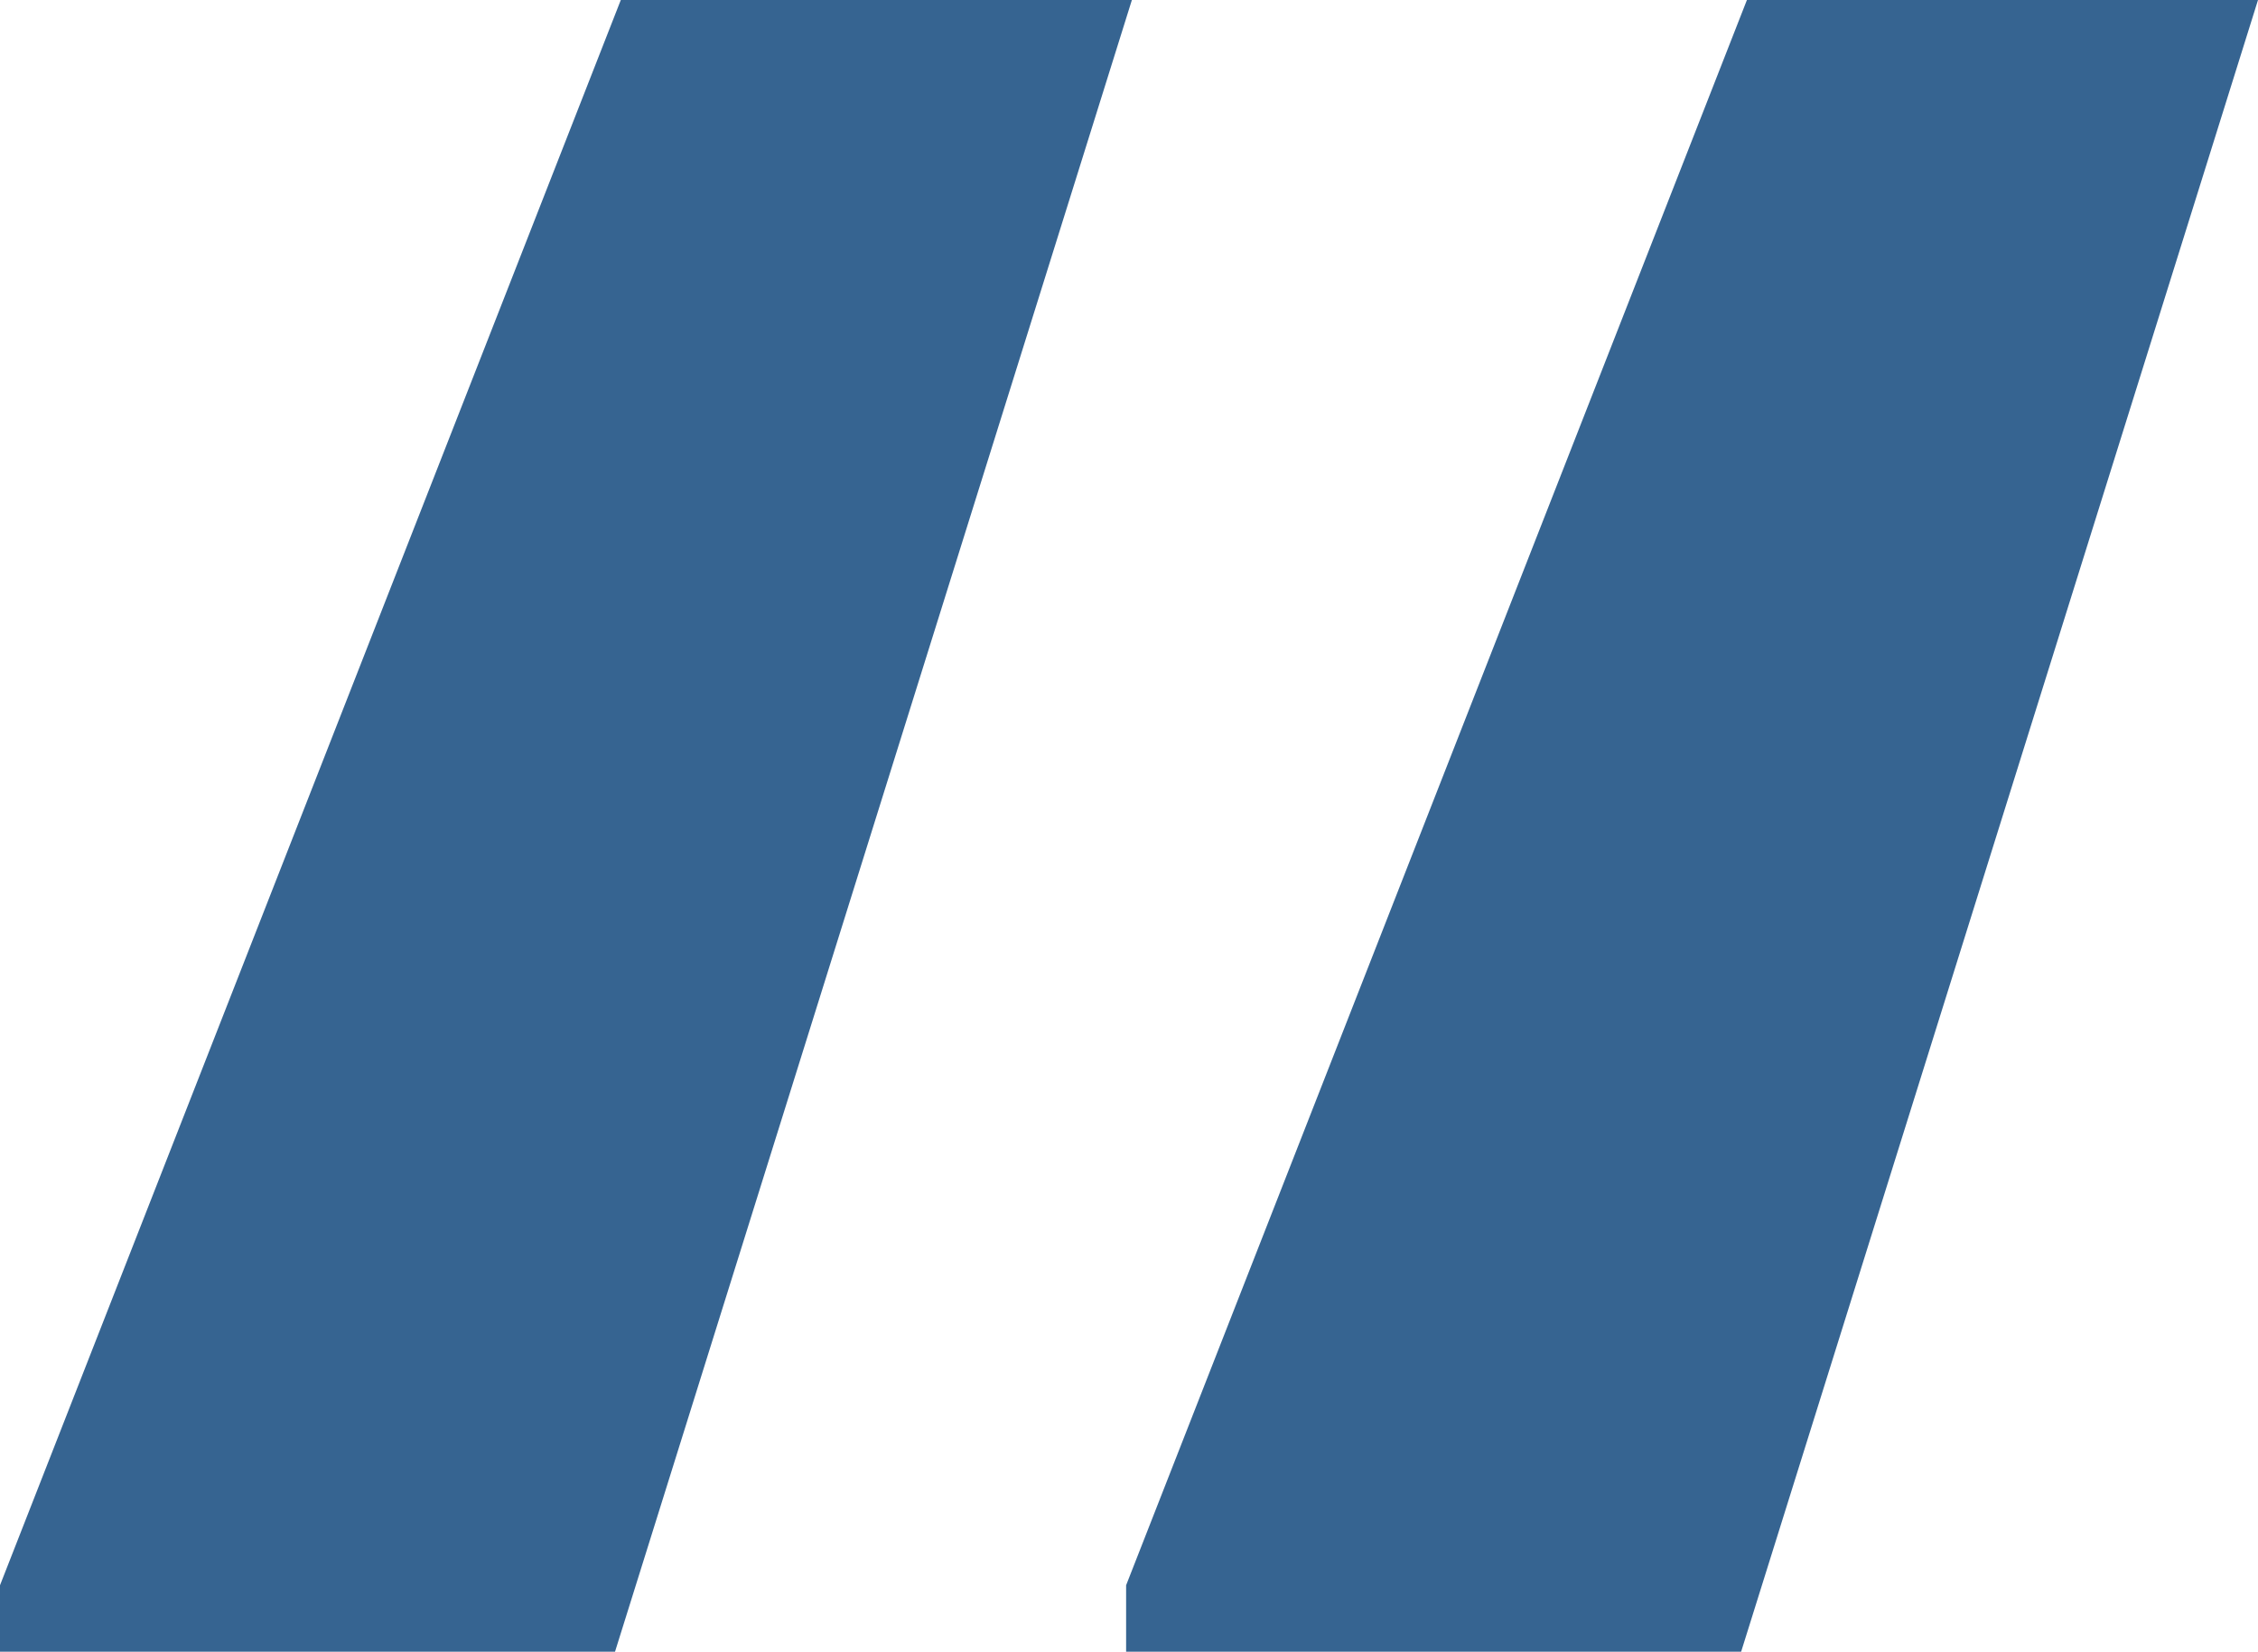 <?xml version="1.0" encoding="utf-8"?>
<!-- Generator: Adobe Illustrator 25.2.1, SVG Export Plug-In . SVG Version: 6.00 Build 0)  -->
<svg version="1.1" id="Layer_1" xmlns="http://www.w3.org/2000/svg" xmlns:xlink="http://www.w3.org/1999/xlink" x="0px" y="0px"
	 viewBox="0 0 78.2 57.2" style="enable-background:new 0 0 78.2 57.2;" xml:space="preserve">
<style type="text/css">
	.st0{fill:#366491;}
</style>
<path class="st0" d="M21.5,0L0,54.9v2.3h21.3L39.2,0H21.5z M60.5,0L39,54.9v2.3h21.3L78.2,0H60.5z"/>
</svg>

